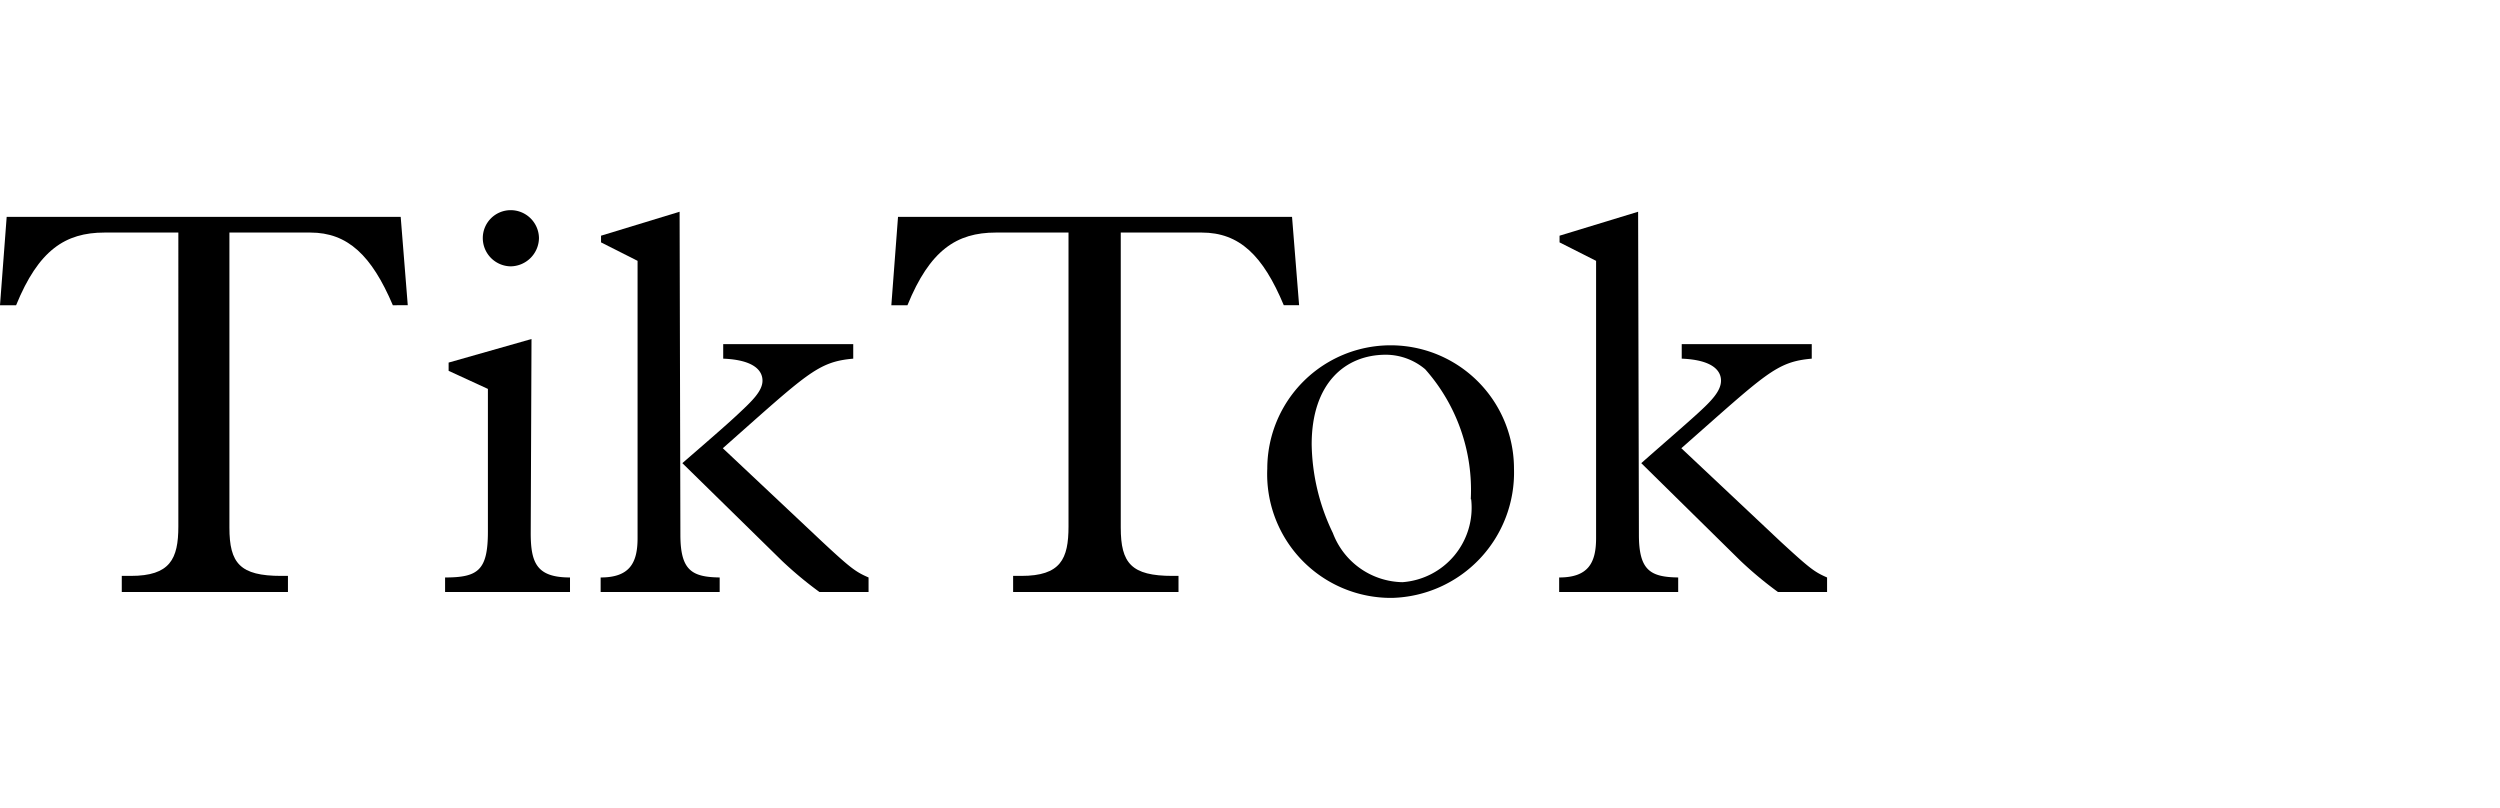<svg id="Calque_1" data-name="Calque 1" xmlns="http://www.w3.org/2000/svg" viewBox="0 0 63.64 20.57"><path d="M10.2,5.52l.18,2.25H10C9.46,6.5,8.85,5.92,7.9,5.92H5.84v7.51c0,.91.27,1.23,1.32,1.23h.17v.41H3.1v-.41h.23c1,0,1.21-.43,1.21-1.26V5.92H2.66c-1,0-1.68.45-2.25,1.85H0L.17,5.52Z"/><path d="M13.51,13.57c0,.77.16,1.13,1,1.13v.37H11.33V14.7c.84,0,1.09-.18,1.09-1.17V9.9l-1-.46V9.23l2.11-.6ZM13,6.78a.72.72,0,0,1-.71-.72A.71.71,0,0,1,13,5.35a.72.72,0,0,1,.72.71A.73.73,0,0,1,13,6.78Z"/><path d="M17.32,13.61c0,.91.29,1.08,1,1.09v.37H15.29V14.7c.73,0,.94-.36.94-1V6.64l-.93-.47V6l2-.61Zm4.4-4.85v.37c-.91.08-1.17.38-3.32,2.28l2.53,2.38c.74.69.86.77,1.18.91v.37H20.86a9.69,9.69,0,0,1-.95-.79l-2.54-2.49c.61-.53,1.1-.95,1.43-1.26s.61-.57.61-.84-.24-.53-1-.56V8.76Z"/><path d="M32.89,5.52l.18,2.25h-.39c-.53-1.27-1.13-1.85-2.09-1.85H28.53v7.51c0,.91.27,1.23,1.32,1.23H30v.41H25.79v-.41H26c1,0,1.2-.43,1.2-1.26V5.92H25.35c-1,0-1.68.45-2.25,1.85h-.41l.17-2.25Z"/><path d="M35.44,15.22a3.15,3.15,0,0,1-3.18-3.29,3.14,3.14,0,1,1,6.28,0A3.19,3.19,0,0,1,35.44,15.22Zm2-2.51A4.63,4.63,0,0,0,36.28,9.4a1.56,1.56,0,0,0-1-.37c-1.05,0-1.89.74-1.89,2.28a5.36,5.36,0,0,0,.54,2.26,1.93,1.93,0,0,0,1.77,1.25A1.9,1.9,0,0,0,37.45,12.71Z"/><path d="M41.72,13.61c0,.91.29,1.08,1,1.09v.37H39.69V14.7c.73,0,.94-.36.94-1V6.64l-.93-.47V6l2-.61Zm4.4-4.85v.37c-.91.08-1.16.38-3.32,2.28l2.53,2.38c.75.69.86.77,1.18.91v.37H45.26a9.69,9.69,0,0,1-.95-.79l-2.53-2.49c.6-.53,1.09-.95,1.43-1.26s.6-.57.6-.84-.24-.53-1-.56V8.76Z"/></svg>